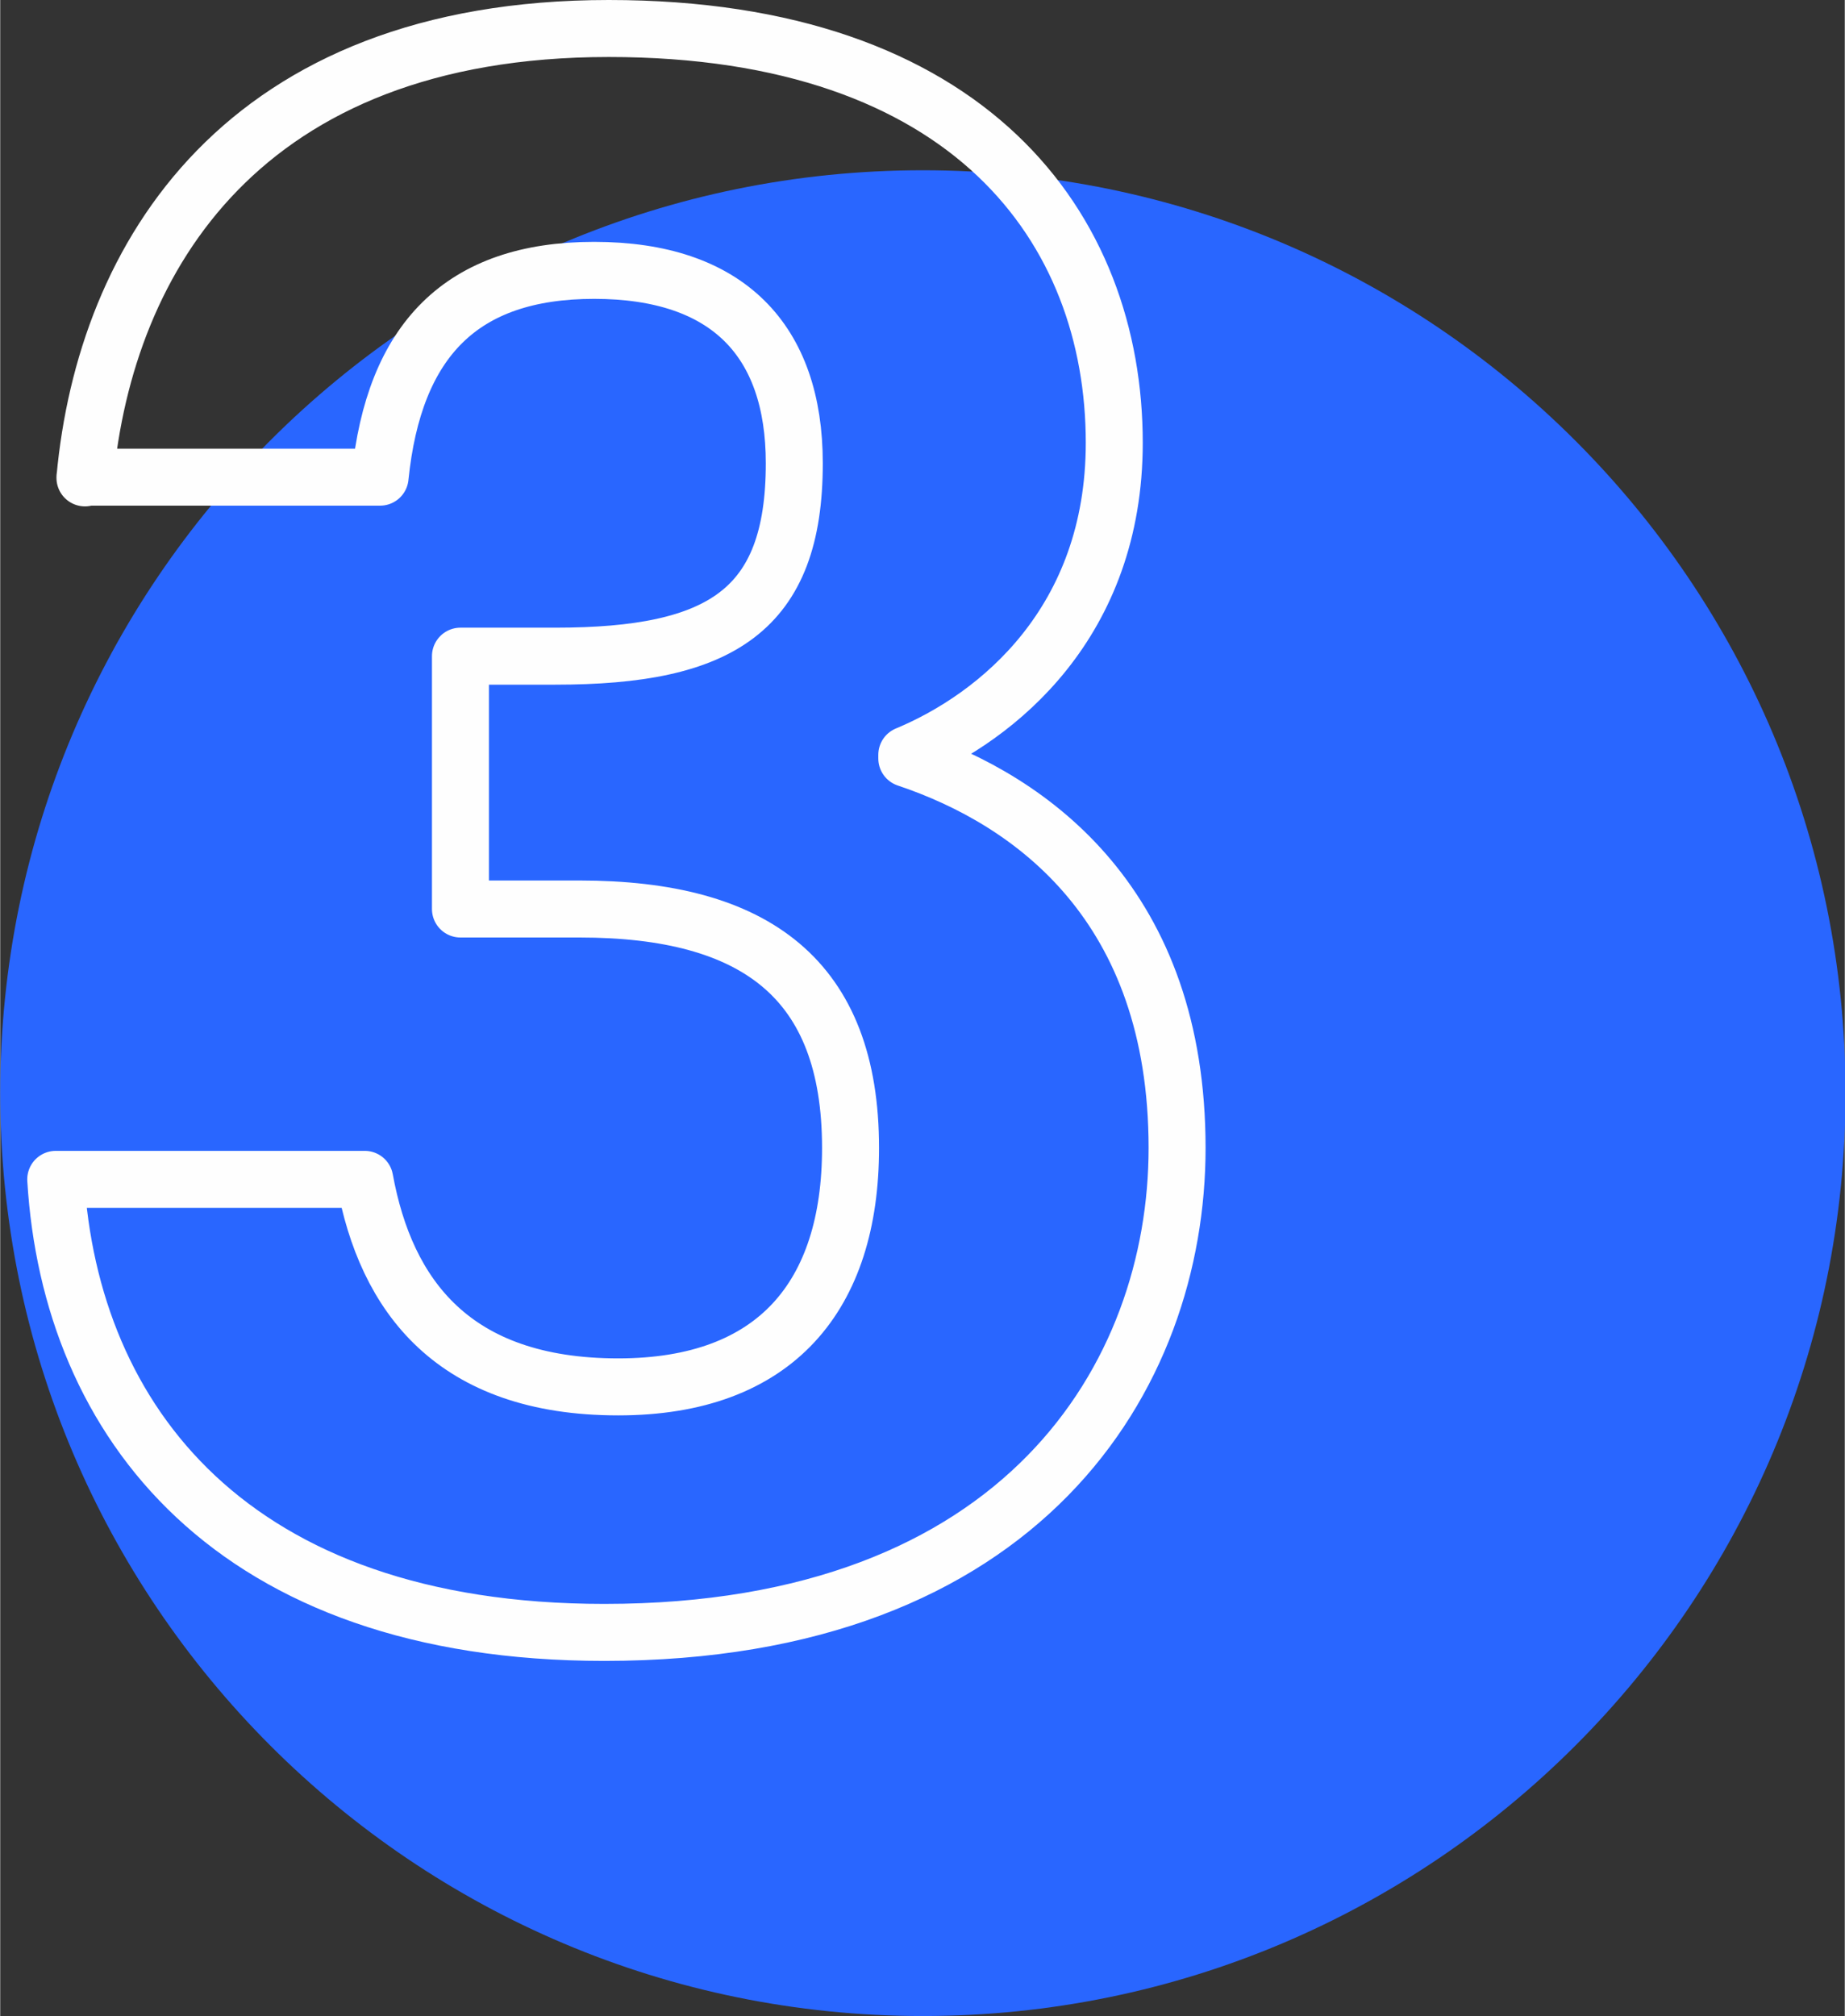 <?xml version="1.0" encoding="UTF-8"?> <!-- Creator: CorelDRAW 2020 (64-Bit) --> <svg xmlns="http://www.w3.org/2000/svg" xmlns:xlink="http://www.w3.org/1999/xlink" xmlns:xodm="http://www.corel.com/coreldraw/odm/2003" xml:space="preserve" width="16.263mm" height="17.766mm" style="shape-rendering:geometricPrecision; text-rendering:geometricPrecision; image-rendering:optimizeQuality; fill-rule:evenodd; clip-rule:evenodd" viewBox="0 0 25.25 27.59"><rect x="0" y="0" width="25.25" height="27.59" fill="#333333" stroke="none"/> <defs> <style type="text/css"> <![CDATA[ .str0 {stroke:#FEFEFE;stroke-width:0.78;stroke-linejoin:round;stroke-miterlimit:10} .fil1 {fill:none} .fil0 {fill:#2966FF} ]]> </style> </defs> <g id="Слой_x0020_1">  <path class="fil0" d="M-0 14.96c0,-6.98 5.65,-12.63 12.63,-12.63 6.97,0 12.63,5.65 12.63,12.63 0,6.97 -5.65,12.63 -12.63,12.63 -6.97,0 -12.63,-5.65 -12.63,-12.63z"></path> <path class="fil1 str0" d="M1.16 6.54c0.28,-3.02 2.16,-6.15 7.17,-6.15 4.95,0 6.92,2.74 6.92,5.67 0,2.45 -1.59,3.75 -2.84,4.27 0,0.05 0,0.05 0,0.05 1.73,0.58 3.7,2.02 3.7,5.33 0,3.12 -2.11,6.63 -7.84,6.63 -5.1,0 -7.31,-2.89 -7.51,-6.2 4.23,0 4.23,0 4.23,0 0.29,1.59 1.21,2.84 3.47,2.84 2.16,0 3.18,-1.25 3.18,-3.27 0,-2.31 -1.3,-3.27 -3.71,-3.27 -1.63,0 -1.63,0 -1.63,0 0,-3.46 0,-3.46 0,-3.46 1.3,0 1.3,0 1.3,0 2.26,0 3.27,-0.62 3.27,-2.64 0,-1.68 -0.91,-2.64 -2.74,-2.64 -1.82,0 -2.74,0.96 -2.93,2.83l-4.04 0z"></path> </g> </svg> 